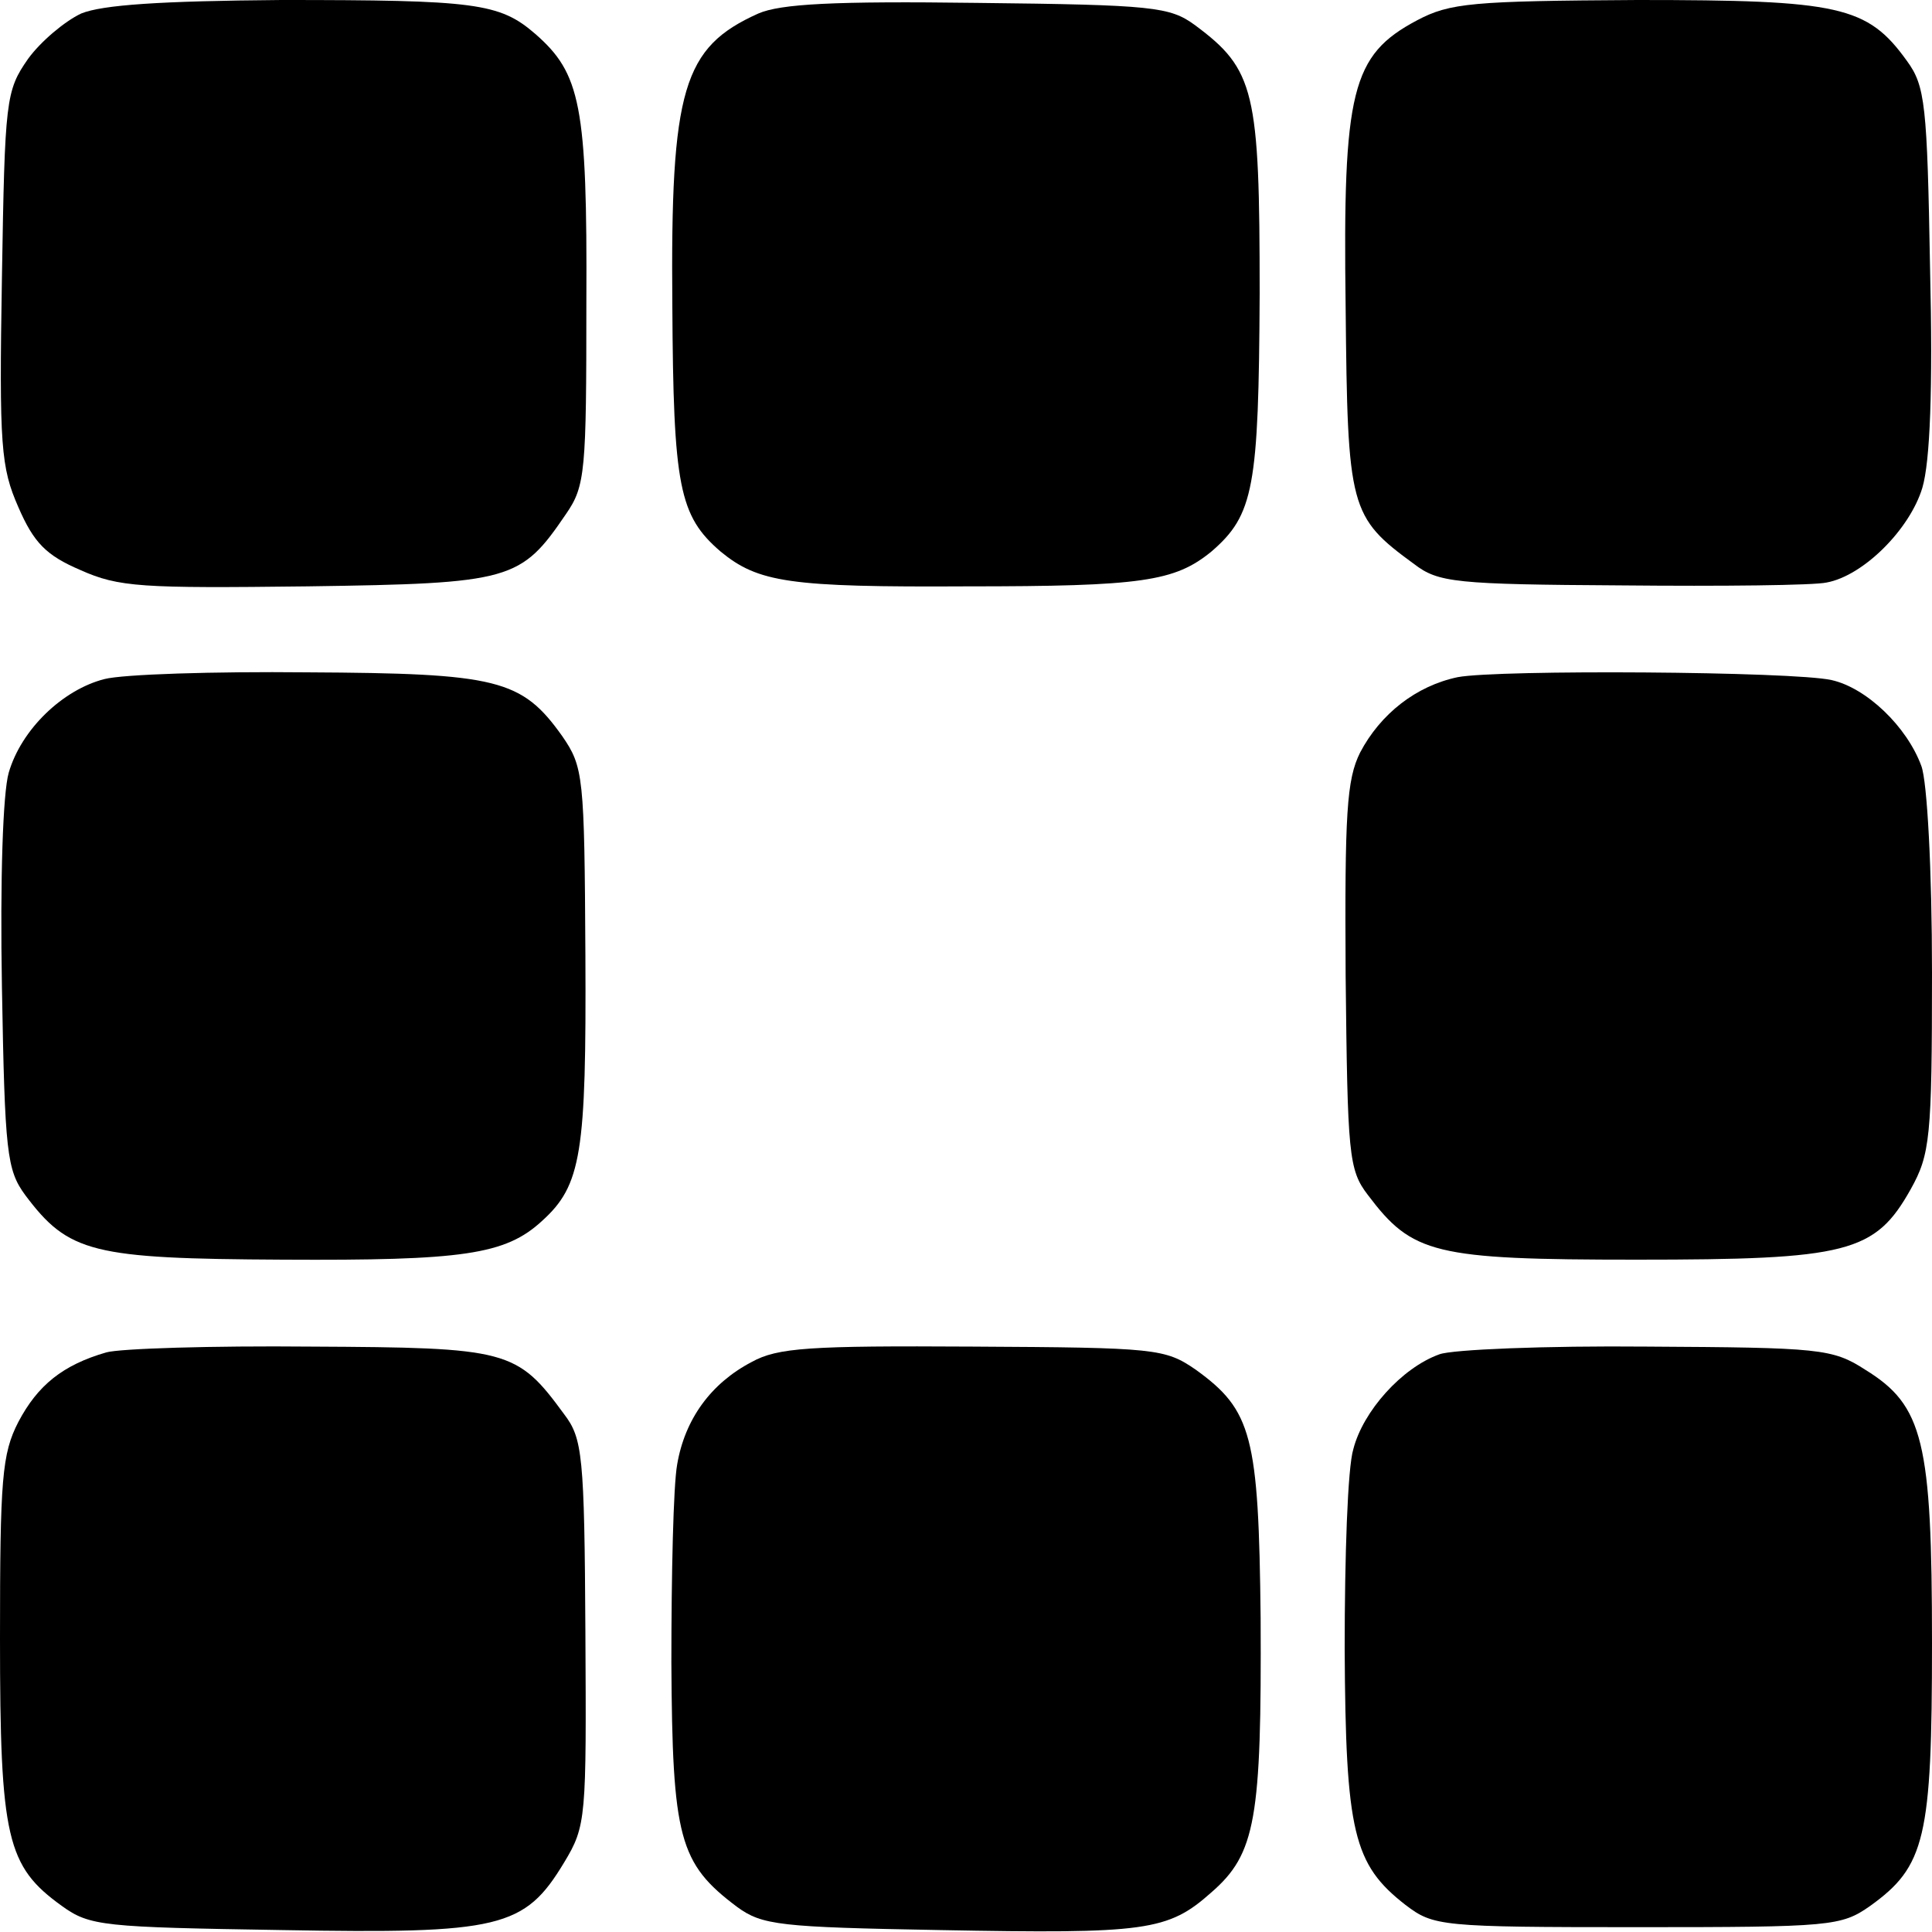 <?xml version="1.0" standalone="no"?>
<!DOCTYPE svg PUBLIC "-//W3C//DTD SVG 20010904//EN"
 "http://www.w3.org/TR/2001/REC-SVG-20010904/DTD/svg10.dtd">
<svg version="1.0" xmlns="http://www.w3.org/2000/svg"
 width="200pt" height="200pt" viewBox="0 0 200 200"
 preserveAspectRatio="xMidYMid meet">
<g transform="translate(0,200) scale(0.1,-0.1)"
fill="#000000" stroke="none">
<path d="M84 1986 c-17 -8 -42 -29 -55 -47 -23 -33 -24 -42 -27 -226 -3 -175
-1 -197 17 -238 16 -37 29 -50 64 -65 40 -18 64 -19 235 -17 212 3 221 6 268
75 20 29 21 44 21 219 1 204 -6 237 -53 278 -37 32 -62 35 -263 35 -125 -1
-185 -5 -207 -14z"/>
<path d="M785 1986 c-78 -35 -91 -78 -89 -302 1 -188 7 -218 50 -255 39 -32
71 -37 255 -36 181 0 215 5 253 36 44 38 49 66 50 267 0 210 -5 232 -67 278
-26 19 -43 21 -225 23 -149 2 -204 -1 -227 -11z"/>
<path d="M1467 1979 c-68 -36 -77 -73 -74 -297 2 -209 4 -217 71 -266 25 -19
42 -21 215 -22 103 -1 199 0 212 3 38 7 86 55 99 98 8 27 11 102 8 227 -3 170
-5 189 -24 215 -41 57 -70 63 -279 63 -171 -1 -194 -3 -228 -21z"/>
<path d="M108 1297 c-43 -11 -86 -52 -99 -97 -6 -21 -9 -110 -7 -222 3 -171 5
-189 24 -215 45 -60 69 -66 267 -67 186 -1 230 5 268 40 41 37 46 70 45 275
-1 186 -2 195 -24 227 -42 59 -67 65 -264 66 -97 1 -191 -2 -210 -7z"/>
<path d="M1509 1299 c-43 -9 -80 -38 -101 -78 -14 -28 -16 -63 -15 -231 2
-185 3 -201 23 -227 46 -61 68 -67 278 -67 219 0 247 7 284 73 20 36 22 53 22
224 0 107 -5 198 -11 214 -15 41 -57 81 -93 89 -40 9 -345 11 -387 3z"/>
<path d="M110 600 c-45 -13 -71 -34 -91 -72 -17 -33 -19 -59 -19 -224 0 -207
7 -236 64 -277 29 -21 43 -22 228 -25 226 -4 251 2 292 70 23 38 23 46 22 238
-1 184 -3 201 -22 226 -49 67 -58 69 -262 70 -103 1 -198 -2 -212 -6z"/>
<path d="M778 590 c-42 -22 -69 -59 -77 -106 -4 -22 -6 -114 -6 -205 1 -182 8
-208 68 -253 26 -19 44 -21 210 -24 214 -4 236 -1 281 39 46 40 52 76 51 284
-2 189 -9 215 -67 257 -32 22 -41 23 -231 24 -169 1 -202 -1 -229 -16z"/>
<path d="M1490 598 c-39 -14 -79 -59 -89 -98 -6 -19 -9 -112 -9 -207 1 -190 9
-223 63 -265 29 -22 36 -23 240 -23 201 0 211 1 241 22 57 41 64 70 64 272 0
209 -9 246 -69 283 -34 22 -47 23 -226 24 -105 1 -202 -3 -215 -8z"/>
</g>
</svg>
